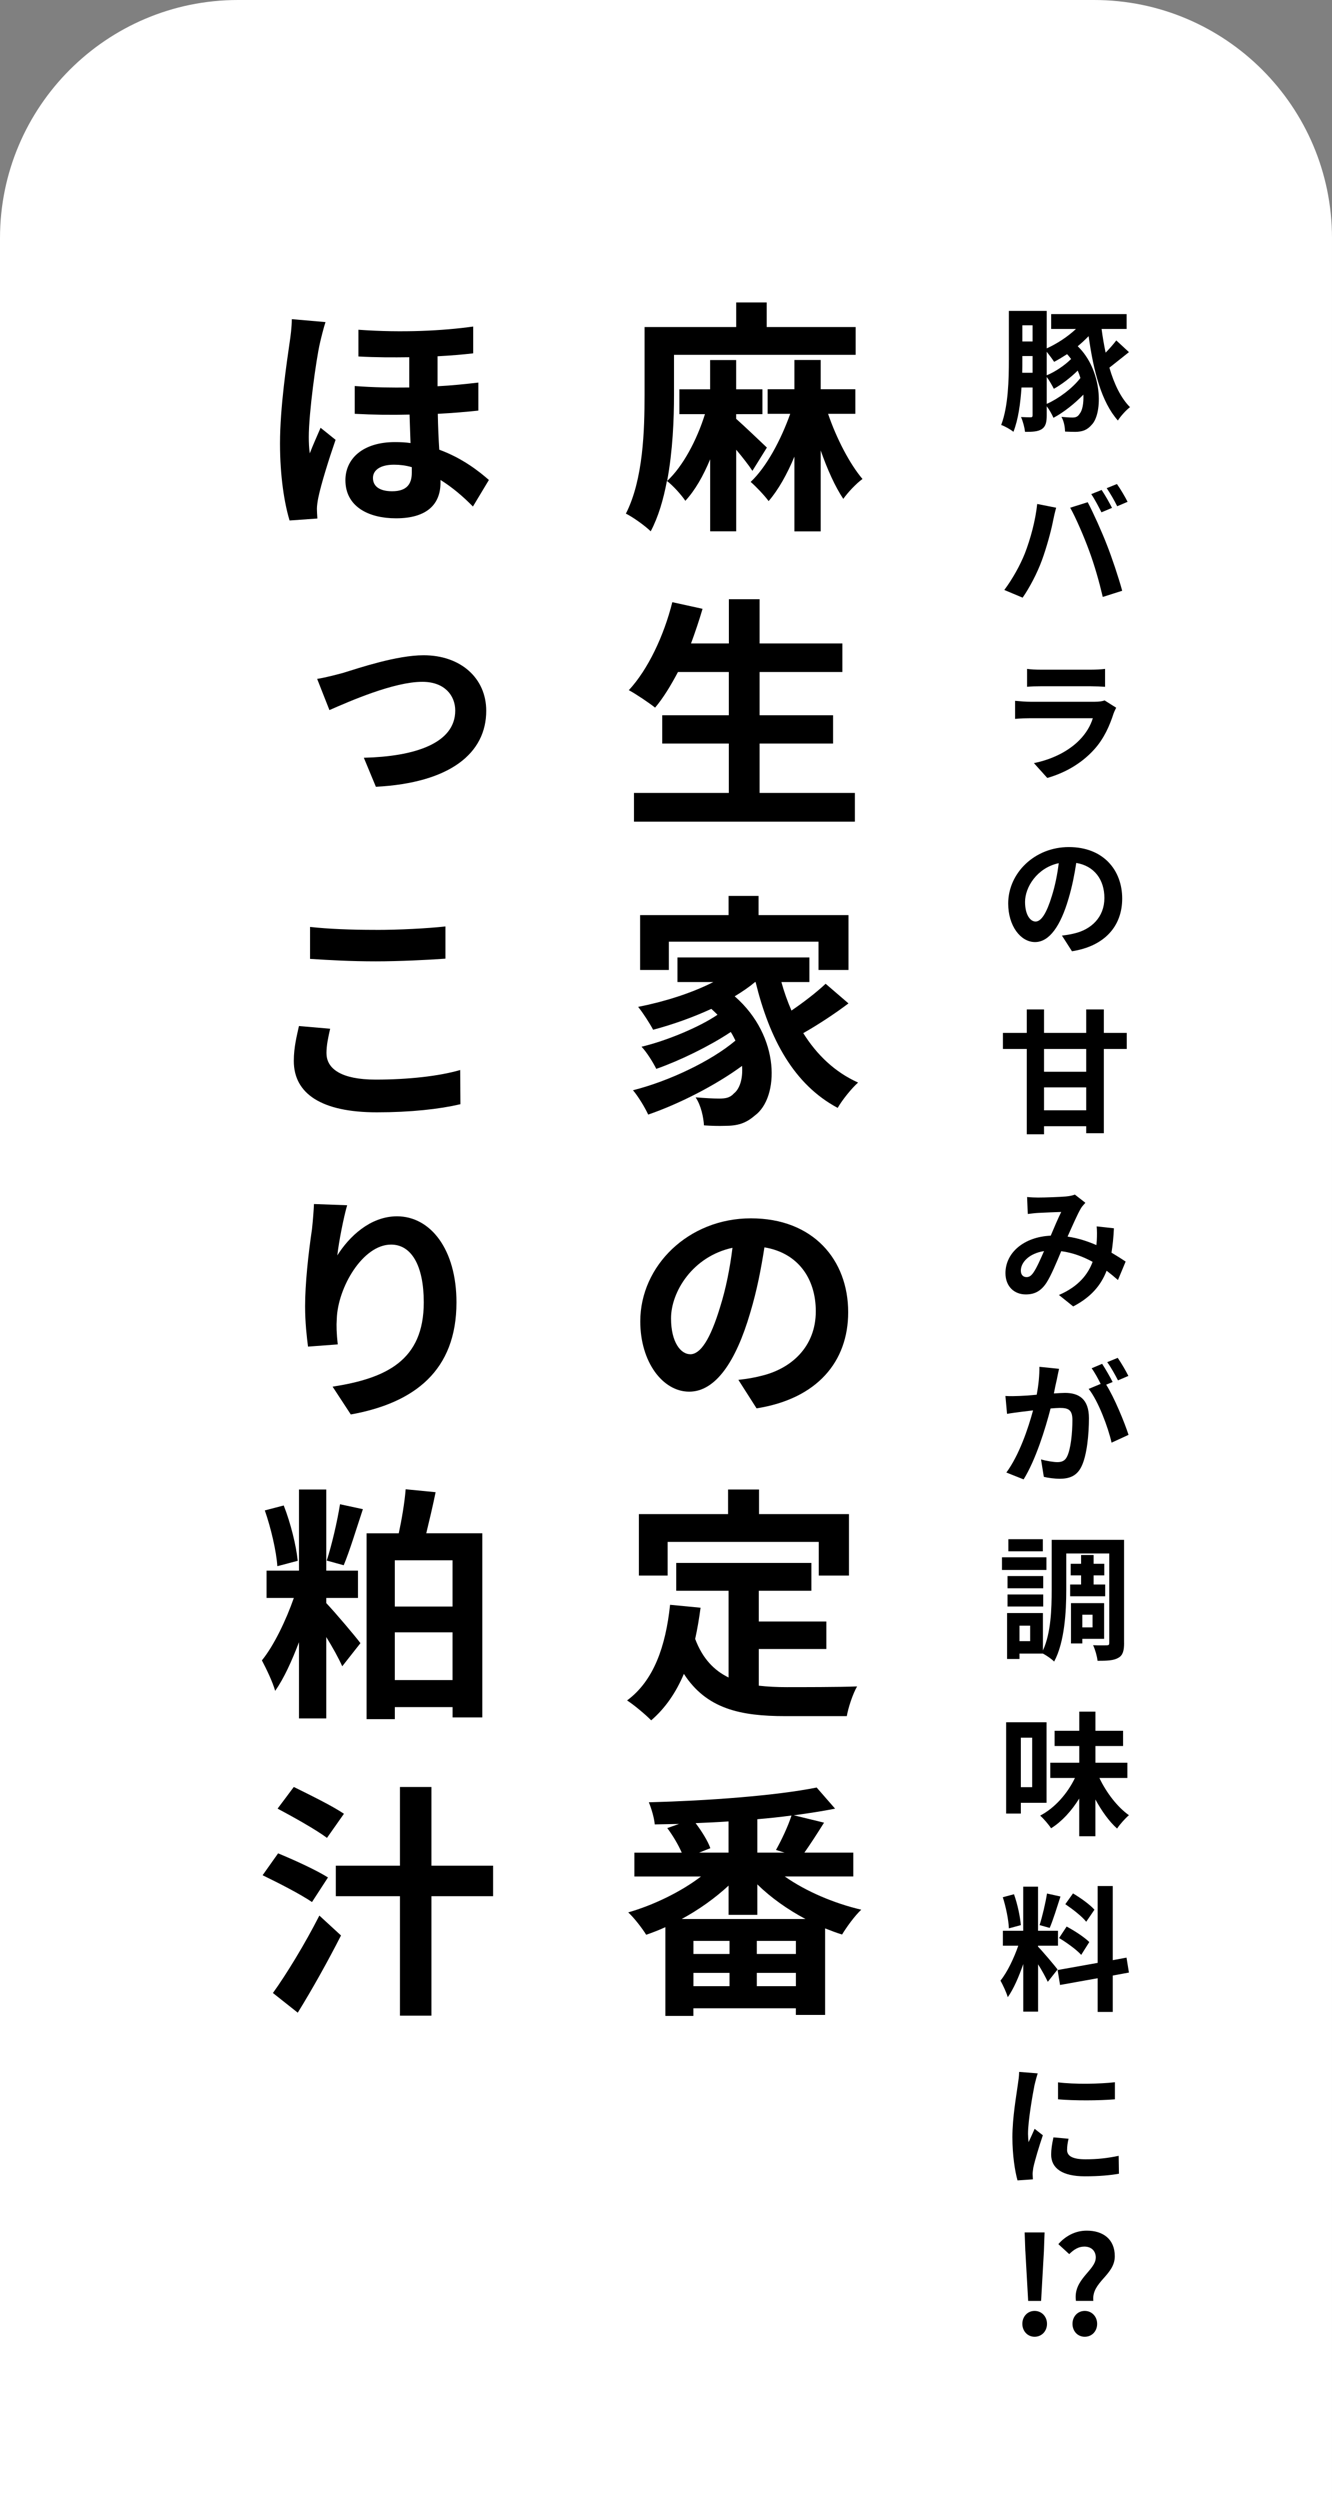 <?xml version="1.0" encoding="UTF-8"?>
<svg id="_レイヤー_2" data-name="レイヤー 2" xmlns="http://www.w3.org/2000/svg" viewBox="0 0 336.04 630.47">
  <rect x="0" y="0" width="336.04" height="630.47" fill="#808080" stroke="none"/>
  <defs>
    <style>
      .cls-1 {
        fill: #fff;
      }
    </style>
  </defs>
  <g id="TEXT">
    <g>
      <g>
        <path class="cls-1" d="M60.05,0h215.94c33.14,0,60.05,26.91,60.05,60.05v570.42H0V60.05C0,26.91,26.91,0,60.05,0Z"/>
        <g>
          <path d="M189.82,118.73c-.93-1.43-2.48-3.41-4.09-5.33v20.58h-6.57v-18.17c-1.74,4.22-3.84,7.87-6.26,10.48-.99-1.49-3.1-3.84-4.65-5.02-.87,4.65-2.17,9.11-4.09,12.71-1.36-1.36-4.59-3.66-6.26-4.46,4.4-8.62,4.71-21.14,4.71-29.94v-17.11h23.12v-6.2h7.69v6.2h22.44v7.01h-45.82v10.11c0,6.08-.31,14.14-1.74,21.7,3.97-3.66,7.5-10.29,9.55-16.86h-6.45v-6.26h7.75v-7.38h6.57v7.38h6.63v6.26h-6.63v1.18c2.23,1.98,6.57,6.14,7.75,7.25l-3.66,5.89ZM208.91,104.35c2.11,6.2,5.46,12.65,8.68,16.43-1.55,1.12-3.72,3.41-4.84,5.02-2.05-3.04-4.03-7.44-5.7-12.21v20.4h-6.63v-18.85c-1.86,4.46-4.09,8.43-6.51,11.22-1.05-1.43-3.16-3.66-4.53-4.84,3.97-3.72,7.62-10.54,9.98-17.17h-5.7v-6.2h6.76v-7.38h6.63v7.38h8.74v6.2h-6.88Z"/>
          <path d="M215.67,199.95v7.25h-55.73v-7.25h23.93v-12.46h-16.8v-7.13h16.8v-10.91h-12.83c-1.8,3.41-3.72,6.57-5.77,8.99-1.49-1.18-4.77-3.41-6.63-4.4,4.84-5.21,8.87-13.76,10.97-22.19l7.63,1.67c-.87,2.98-1.86,5.89-2.91,8.74h9.55v-11.16h7.75v11.16h20.89v7.19h-20.89v10.91h18.54v7.13h-18.54v12.46h24.05Z"/>
          <path d="M214.06,253.02c-3.53,2.67-7.81,5.46-11.41,7.5,3.41,5.46,8,9.86,13.83,12.46-1.61,1.43-3.97,4.34-5.15,6.39-11.04-5.89-17.17-17.3-20.71-31.74h-.12c-1.55,1.3-3.29,2.48-5.15,3.6,11.66,10.17,11.22,25.6,5.08,30.07-2.29,1.98-4.34,2.6-7.56,2.6-1.55.06-3.47,0-5.27-.12-.12-2.05-.74-5.02-2.11-7.07,2.36.19,4.34.31,5.95.31s2.73-.19,3.72-1.3c1.43-1.12,2.29-3.66,2.05-6.94-6.76,4.96-15.93,9.61-23.68,12.28-.87-1.86-2.48-4.53-3.84-6.14,8.93-2.23,19.71-7.32,25.85-12.52-.37-.74-.74-1.49-1.18-2.17-5.27,3.53-12.9,7.25-18.79,9.3-.81-1.61-2.36-4.15-3.72-5.58,6.26-1.49,14.51-4.9,19.16-8.06-.5-.5-.99-.99-1.55-1.49-4.71,2.17-9.79,3.97-14.69,5.27-.74-1.43-2.6-4.34-3.78-5.77,6.63-1.3,13.51-3.47,18.97-6.26h-9.05v-6.2h33.29v6.2h-7.07c.68,2.48,1.55,4.9,2.54,7.19,3.1-2.11,6.39-4.65,8.62-6.76l5.77,4.96ZM168.74,244.59h-7.25v-13.83h22.32v-4.84h7.56v4.84h22.69v13.83h-7.56v-7.13h-37.76v7.13Z"/>
          <path d="M190.87,355.14l-4.59-7.19c2.29-.25,4.03-.56,5.7-.99,7.69-1.8,13.83-7.38,13.83-16.3,0-8.43-4.65-14.76-12.96-16.12-.81,5.21-1.86,10.79-3.6,16.55-3.6,12.28-8.74,19.84-15.38,19.84s-12.34-7.44-12.34-17.73c0-14.01,12.15-25.98,27.9-25.98s24.55,10.48,24.55,23.68c0,12.46-7.81,21.82-23.12,24.24ZM174.13,341.5c2.6,0,5.08-3.78,7.56-11.97,1.43-4.53,2.48-9.8,3.1-14.88-10.04,2.17-15.5,11.1-15.5,17.79,0,6.08,2.48,9.05,4.84,9.05Z"/>
          <path d="M191.43,425.07c2.23.25,4.59.37,7.07.37,3.35,0,13.58,0,17.73-.19-1.05,1.8-2.23,5.33-2.6,7.5h-15.5c-11.41,0-19.9-1.86-25.6-10.66-1.98,4.71-4.71,8.68-8.25,11.72-1.24-1.3-4.34-3.91-6.08-5.02,6.7-4.96,9.73-13.52,10.85-24.12l7.69.74c-.37,2.79-.81,5.39-1.36,7.87,1.86,4.96,4.77,7.94,8.43,9.73v-21.88h-13.21v-7.01h34.1v7.01h-13.27v7.75h17.05v6.94h-17.05v9.24ZM168.43,397.3h-7.25v-15.5h22.5v-6.2h7.81v6.2h22.69v15.5h-7.62v-8.49h-38.13v8.49Z"/>
          <path d="M198,473.19c5.27,3.72,12.4,6.76,19.28,8.37-1.61,1.49-3.72,4.4-4.84,6.26-1.43-.43-2.85-.99-4.28-1.55v21.82h-7.38v-1.67h-25.85v1.92h-7.07v-22.38c-1.61.74-3.22,1.36-4.84,1.92-.99-1.61-3.04-4.28-4.53-5.64,6.45-1.86,13.33-5.21,18.35-9.05h-16.8v-6.01h11.96c-.87-1.98-2.29-4.4-3.66-6.2l2.98-1.05c-2.11.06-4.15.06-6.14.12-.12-1.61-.87-4.09-1.49-5.58,14.82-.37,32.18-1.67,42.34-3.72l4.65,5.33c-3.16.62-6.7,1.18-10.42,1.67l7.63,1.86c-1.67,2.67-3.47,5.46-4.96,7.56h12.34v6.01h-17.3ZM203.21,483.91c-4.53-2.42-8.74-5.39-12.15-8.74v7.69h-7.25v-7.38c-3.41,3.16-7.5,6.08-11.84,8.43h31.25ZM184.05,489.43h-9.11v3.29h9.11v-3.29ZM174.94,500.84h9.11v-3.35h-9.11v3.35ZM183.8,459.3c-2.79.19-5.52.31-8.31.43,1.55,2.05,3.1,4.53,3.72,6.32l-2.85,1.12h7.44v-7.87ZM200.79,489.43h-9.86v3.29h9.86v-3.29ZM200.79,500.84v-3.35h-9.86v3.35h9.86ZM195.77,466.49c1.36-2.42,3.04-5.95,3.91-8.68-2.79.37-5.64.68-8.62.93v8.43h6.88l-2.17-.68Z"/>
          <path d="M82.12,81.22c-.43,1.24-1.18,4.28-1.43,5.39-.93,4.09-2.79,17.48-2.79,23.62,0,1.18.06,2.85.25,4.09.81-2.11,1.86-4.4,2.73-6.45l3.78,3.04c-1.74,5.02-3.66,11.22-4.34,14.51-.19.87-.37,2.17-.37,2.85,0,.56.06,1.61.12,2.48l-7.01.5c-1.3-4.22-2.42-11.16-2.42-19.4,0-9.18,1.74-20.71,2.42-25.42.25-1.61.56-4.03.56-5.95l8.49.74ZM90.43,83.15c11.1.81,21.45.25,28.95-.81v6.76c-2.67.31-5.7.56-8.99.74v7.56c3.66-.19,7.13-.56,10.29-.93v7.07c-2.98.31-6.45.62-10.23.81.06,3.29.19,6.26.37,9.05,5.95,2.17,10.17,5.58,12.52,7.63l-4.03,6.7c-2.48-2.54-5.27-4.9-8.18-6.7v.68c0,5.39-3.35,8.99-11.22,8.99-7.07,0-12.77-3.04-12.77-9.61,0-5.33,4.28-9.61,12.52-9.61,1.36,0,2.67.06,3.91.25-.06-2.29-.19-4.77-.25-7.19-4.46.12-9.18.06-13.83-.19v-7.01c4.71.37,9.36.43,13.76.37v-7.63c-4.03.06-8.37.06-12.83-.19v-6.76ZM103.88,117.8c-1.49-.43-2.98-.62-4.46-.62-3.47,0-5.33,1.36-5.33,3.35,0,2.23,1.86,3.35,4.84,3.35,3.6,0,4.96-1.74,4.96-4.65v-1.43Z"/>
          <path d="M86.71,169.63c3.84-1.18,13.39-4.4,20.15-4.4,9.36,0,15.81,5.77,15.81,14.01,0,10.66-9.05,18.17-27.84,19.16l-3.04-7.32c12.77-.31,23.06-3.6,23.06-11.9,0-3.72-2.6-7.25-8.31-7.25-7.25,0-18.47,4.96-23.43,7.13l-3.1-7.87c2.05-.31,4.84-1.05,6.7-1.55Z"/>
          <path d="M82.37,265.61c0,3.84,3.66,6.63,12.4,6.63,8.18,0,16-.87,21.33-2.42l.06,8.62c-5.27,1.24-12.58,2.05-21.08,2.05-13.89,0-20.96-4.65-20.96-12.96,0-3.53.81-6.51,1.3-8.8l7.87.68c-.5,2.23-.93,4.15-.93,6.2ZM94.77,234.49c6.01,0,12.96-.37,17.61-.87v8.12c-4.22.31-11.78.68-17.54.68-6.39,0-11.66-.31-16.62-.62v-8.06c4.53.5,10.17.74,16.55.74Z"/>
          <path d="M85.1,316.57c2.91-4.65,8.25-9.86,15.06-9.86,8.43,0,15,8.31,15,21.7,0,17.17-10.54,25.36-26.66,28.27l-4.59-7.01c13.51-2.11,23-6.57,23-21.26,0-9.36-3.16-14.57-8.25-14.57-7.13,0-13.45,10.79-13.7,18.78-.12,1.67-.06,3.6.25,6.39l-7.5.56c-.31-2.36-.74-6.08-.74-10.17,0-5.64.81-13.21,1.74-19.47.25-2.29.43-4.71.5-6.32l8.37.31c-.87,2.98-2.11,9.24-2.48,12.65Z"/>
          <path d="M82.31,404.24c2.29,2.42,7.44,8.49,8.62,10.11l-4.59,5.83c-.87-1.98-2.42-4.77-4.03-7.38v20.52h-6.88v-19.22c-1.8,4.71-3.78,9.11-6.01,12.28-.62-2.23-2.23-5.58-3.35-7.69,3.04-3.72,6.14-10.23,8.06-15.75h-6.88v-6.88h8.18v-20.46h6.88v20.46h8v6.88h-8v1.3ZM69.97,394.94c-.25-3.78-1.61-9.61-3.16-14.07l4.77-1.24c1.74,4.4,3.16,10.17,3.53,13.95l-5.15,1.36ZM82.43,393.52c1.24-3.78,2.67-9.92,3.35-14.2l5.77,1.24c-1.61,4.84-3.35,10.6-4.84,14.14l-4.28-1.18ZM121.68,386.63v46.44h-7.5v-2.6h-14.57v3.04h-7.13v-46.87h8.12c.74-3.41,1.49-7.81,1.74-11.1l7.56.74c-.74,3.6-1.61,7.25-2.36,10.35h14.14ZM99.6,393.45v11.66h14.57v-11.66h-14.57ZM114.17,423.65v-12.03h-14.57v12.03h14.57Z"/>
          <path d="M78.71,479.63c-2.79-1.92-8.49-4.84-12.46-6.76l3.91-5.52c3.78,1.55,9.67,4.22,12.58,6.08l-4.03,6.2ZM68.85,502.57c3.35-4.65,8.06-12.34,11.72-19.53l5.46,5.02c-3.29,6.45-7.19,13.45-10.91,19.47l-6.26-4.96ZM82.49,463.45c-2.73-2.05-8.49-5.27-12.46-7.38l4.09-5.46c3.91,1.92,9.73,4.77,12.65,6.76l-4.28,6.08ZM124.4,478.15h-15.56v30.13h-7.94v-30.13h-16.18v-7.69h16.18v-19.84h7.94v19.84h15.56v7.69Z"/>
        </g>
        <g>
          <path d="M284.81,88.8c-1.7,1.33-3.47,2.79-4.93,3.91,1.19,4.11,2.89,7.65,5.2,9.96-.99.75-2.35,2.24-3.06,3.37-4.15-4.69-6.15-12.44-7.38-21.28-.85.88-1.8,1.77-2.75,2.55,6.29,6.09,6.36,16.9,3.54,19.79-1.16,1.36-2.38,1.77-4.11,1.8-.71,0-1.63-.03-2.62-.07-.03-1.05-.27-2.62-.92-3.71,1.02.1,2.04.17,2.75.17.78,0,1.36-.14,1.87-.99.65-.78,1.02-2.58.92-4.79-2.24,2.31-5,4.49-7.55,5.85-.37-.85-1.05-2.07-1.7-2.92v2.28c0,1.7-.24,2.82-1.22,3.47-.99.65-2.28.71-4.25.71-.1-.99-.54-2.72-1.02-3.74,1.05.07,2.11.07,2.48.07.34,0,.44-.14.44-.58v-6.94h-2.79c-.27,3.98-.82,8.09-2.04,11.18-.68-.58-2.21-1.43-3.09-1.73,1.8-4.69,1.94-11.52,1.94-16.45v-12.31h9.55v9.45c2.62-1.19,5.27-2.92,7.38-4.9h-6.26v-3.74h19.04v3.74h-6.32c.27,2.04.61,4.05,1.02,5.98,1.02-1.05,2.01-2.18,2.69-3.09l3.2,2.96ZM260.5,94v-4.22h-2.58v.92c0,1.02,0,2.14-.03,3.3h2.62ZM257.92,82.03v4.08h2.58v-4.08h-2.58ZM264.07,94.64c2.14-.88,4.55-2.52,6.15-4.11-.31-.41-.65-.85-1.02-1.22-1.09.71-2.18,1.36-3.26,1.94-.37-.58-1.19-1.7-1.87-2.55v5.95ZM264.07,101.85c3.06-1.36,6.46-3.91,8.5-6.53-.17-.61-.41-1.26-.68-1.87-1.8,1.77-4.04,3.5-6.02,4.59-.41-.78-1.16-2.14-1.8-2.99v6.8Z"/>
          <path d="M261.66,127.08l4.79.95c-.27.95-.65,2.58-.78,3.3-.44,2.35-1.67,6.87-2.82,9.96-1.16,3.2-3.13,6.94-4.86,9.42l-4.62-1.94c2.04-2.72,4.01-6.26,5.17-9.18,1.43-3.67,2.69-8.33,3.13-12.51ZM269.99,128.03l4.42-1.39c1.36,2.55,3.64,7.62,4.86,10.81,1.19,2.99,2.96,8.26,3.84,11.52l-4.9,1.56c-.92-3.91-2.11-8.09-3.43-11.63-1.26-3.47-3.37-8.36-4.79-10.88ZM280.53,128.07l-2.65,1.12c-.68-1.33-1.7-3.33-2.58-4.59l2.62-1.05c.82,1.19,2.01,3.3,2.62,4.52ZM284.47,126.54l-2.62,1.12c-.68-1.39-1.77-3.3-2.65-4.56l2.58-1.05c.88,1.22,2.11,3.33,2.69,4.49Z"/>
          <path d="M280.97,179.81c-1.02,3.2-2.45,6.43-4.9,9.15-3.33,3.71-7.65,6.02-11.86,7.21l-3.37-3.74c5-1.02,8.91-3.2,11.46-5.78,1.77-1.8,2.82-3.67,3.4-5.54h-15.77c-.82,0-2.48.03-3.84.17v-4.56c1.36.14,2.79.24,3.84.24h16.29c1.09,0,1.97-.14,2.45-.34l2.92,1.84c-.2.44-.51,1.02-.61,1.36ZM262.54,168.87h12.71c1.02,0,2.65-.07,3.54-.2v4.52c-.88-.07-2.45-.14-3.6-.14h-12.65c-1.05,0-2.48.03-3.43.14v-4.52c.92.14,2.31.2,3.43.2Z"/>
          <path d="M270.43,239.86l-2.52-3.94c1.26-.14,2.21-.31,3.13-.54,4.22-.99,7.58-4.05,7.58-8.94,0-4.62-2.55-8.09-7.1-8.84-.44,2.86-1.02,5.92-1.97,9.08-1.97,6.73-4.79,10.88-8.43,10.88s-6.77-4.08-6.77-9.72c0-7.68,6.66-14.24,15.3-14.24s13.46,5.75,13.46,12.99c0,6.83-4.28,11.97-12.68,13.29ZM261.25,232.38c1.43,0,2.79-2.07,4.15-6.56.78-2.48,1.36-5.37,1.7-8.16-5.51,1.19-8.5,6.09-8.5,9.76,0,3.33,1.36,4.96,2.65,4.96Z"/>
          <path d="M284.26,264.51h-5.78v21.25h-4.45v-1.77h-10.64v2.04h-4.35v-21.52h-6.02v-4.05h6.02v-5.92h4.35v5.92h10.64v-5.92h4.45v5.92h5.78v4.05ZM274.03,264.51h-10.64v5.75h10.64v-5.75ZM274.03,279.98v-5.78h-10.64v5.78h10.64Z"/>
          <path d="M259.14,301.84c.88.1,2.04.14,2.75.14,1.9,0,5.44-.14,7-.27.82-.07,1.7-.24,2.28-.48l2.65,2.07c-.44.51-.85.92-1.12,1.39-.85,1.43-2.11,4.32-3.37,7.14,2.62.37,5.1,1.19,7.27,2.14l.1-1.12c.07-1.29.07-2.62-.03-3.6l4.35.48c-.1,2.24-.31,4.28-.61,6.15,1.39.82,2.62,1.6,3.57,2.24l-1.94,4.66c-.88-.78-1.83-1.56-2.86-2.35-1.46,3.77-4.01,6.7-8.43,9.01l-3.6-2.89c5.07-2.18,7.38-5.34,8.5-8.36-2.38-1.29-5.03-2.31-7.92-2.69-1.19,2.86-2.55,6.15-3.74,7.99-1.36,2.04-2.92,2.92-5.2,2.92-2.92,0-5.13-2.01-5.13-5.37,0-5.17,4.69-9.15,11.42-9.45.92-2.18,1.87-4.42,2.65-5.98-1.33.03-4.21.17-5.75.24-.68.03-1.84.17-2.69.27l-.17-4.28ZM258.97,322.04c.65,0,1.12-.27,1.73-1.12.85-1.22,1.77-3.33,2.69-5.44-3.74.58-5.85,2.82-5.85,4.93,0,1.12.65,1.63,1.43,1.63Z"/>
          <path d="M266.59,347.98c-.24.99-.48,2.18-.71,3.4,1.12-.07,2.11-.14,2.79-.14,3.54,0,6.05,1.56,6.05,6.39,0,3.91-.48,9.35-1.9,12.2-1.12,2.31-2.96,3.06-5.47,3.06-1.26,0-2.86-.2-4.01-.48l-.71-4.39c1.29.37,3.23.68,4.11.68,1.09,0,1.94-.31,2.45-1.39.95-1.87,1.36-5.95,1.36-9.25,0-2.65-1.12-3.03-3.23-3.03-.54,0-1.36.07-2.28.14-1.29,5.03-3.74,12.95-6.8,17.88l-4.35-1.73c3.23-4.39,5.51-11.12,6.73-15.67-1.19.14-2.21.27-2.82.34-.99.14-2.72.34-3.74.54l-.41-4.52c1.26.1,2.35.03,3.57,0,1.02-.03,2.62-.14,4.32-.31.48-2.52.71-4.93.68-7.04l4.96.51c-.2.85-.41,1.94-.58,2.79ZM280.7,348.49l-1.63.68c2.04,3.2,4.66,9.59,5.64,12.65l-4.28,1.97c-.85-3.81-3.37-10.57-5.78-13.56l3.03-1.26c-.65-1.29-1.5-2.89-2.28-3.94l2.65-1.12c.82,1.26,2.04,3.37,2.65,4.59ZM284.67,346.96l-2.62,1.12c-.71-1.36-1.77-3.33-2.72-4.59l2.65-1.09c.88,1.26,2.11,3.37,2.69,4.56Z"/>
          <path d="M264,395.89h-11.22v-3.2h11.22v3.2ZM283.59,414.28c0,1.97-.31,3.13-1.46,3.77-1.16.68-2.82.75-5.24.75-.1-1.09-.61-2.89-1.12-3.94,1.39.07,2.96.03,3.47.03.48,0,.61-.14.61-.65v-22.51h-10.85v9.21c0,5.41-.41,13.16-3.06,18.05-.58-.61-1.94-1.56-2.82-2.01h-5.92v1.36h-3.13v-11.59h9.04v9.45c2.04-4.42,2.21-10.57,2.21-15.26v-12.65h18.26v25.97ZM263.19,400.51h-9.01v-3.09h9.01v3.09ZM254.18,402.07h9.01v3.03h-9.01v-3.03ZM263.09,391.19h-8.7v-3.06h8.7v3.06ZM259.89,409.93h-2.69v3.91h2.69v-3.91ZM272.74,399.56v-2.31h-2.62v-2.92h2.62v-2.21h3.16v2.21h2.69v2.92h-2.69v2.31h2.92v2.96h-8.84v-2.96h2.75ZM273.05,413.26v1.16h-2.86v-10.17h8.36v9.01h-5.51ZM273.05,407.17v3.2h2.58v-3.2h-2.58Z"/>
          <path d="M257.54,454.6v2.72h-3.71v-23.02h10.2v20.3h-6.49ZM257.54,438.18v12.48h2.86v-12.48h-2.86ZM277.36,448.35c1.77,3.71,4.52,7.31,7.45,9.38-.92.78-2.28,2.28-2.99,3.37-2.01-1.8-3.88-4.42-5.47-7.34v9.28h-4.08v-9.52c-1.94,3.13-4.35,5.78-7.1,7.51-.61-.95-1.87-2.41-2.75-3.2,3.67-1.9,6.87-5.54,8.77-9.49h-6.22v-3.84h7.31v-4.22h-6.22v-3.84h6.22v-4.83h4.08v4.83h6.97v3.84h-6.97v4.22h8.06v3.84h-7.04Z"/>
          <path d="M264.34,499.75c-.51-1.09-1.46-2.86-2.45-4.42v11.93h-3.74v-12c-1.09,3.16-2.45,6.32-3.91,8.36-.34-1.22-1.22-3.06-1.84-4.18,1.7-2.07,3.43-5.71,4.49-8.8h-3.88v-3.77h5.13v-11.12h3.74v11.12h5.03v3.77h-5.03v.24c.99.99,4.21,4.79,4.93,5.75l-2.48,3.13ZM254.52,486.26c-.07-2.11-.75-5.41-1.53-7.85l2.82-.75c.88,2.45,1.56,5.68,1.73,7.79l-3.03.82ZM267.54,478.23c-.88,2.72-1.87,5.95-2.72,7.92l-2.55-.71c.68-2.14,1.5-5.58,1.87-7.96l3.4.75ZM280.73,498.16v9.18h-3.81v-8.5l-9.49,1.7-.61-3.77,10.1-1.8v-19.38h3.81v18.7l3.47-.65.61,3.77-4.08.75ZM269.1,485.81c1.97,1.05,4.49,2.69,5.71,3.91l-2.04,3.23c-1.12-1.26-3.6-3.06-5.58-4.25l1.9-2.89ZM274.03,484.59c-1.05-1.33-3.4-3.16-5.27-4.42l1.94-2.72c1.9,1.12,4.32,2.86,5.41,4.11l-2.07,3.03Z"/>
          <path d="M260.98,525.83c-.44,2.21-1.63,8.91-1.63,12.24,0,.61.07,1.6.14,2.11.51-1.12,1.05-2.24,1.53-3.37l2.07,1.63c-.95,2.79-2.04,6.43-2.41,8.19-.07.48-.17,1.22-.17,1.56.03.34.03.88.07,1.36l-3.88.27c-.65-2.31-1.29-6.36-1.29-10.91,0-5,1.02-10.61,1.36-13.19.14-.92.34-2.21.34-3.26l4.69.37c-.24.68-.68,2.38-.82,2.99ZM269.2,542.12c0,1.5,1.29,2.38,4.66,2.38,2.96,0,5.44-.27,8.36-.88l.07,4.52c-2.14.37-4.83.65-8.6.65-5.71,0-8.5-2.04-8.5-5.47,0-1.29.2-2.65.58-4.35l3.81.34c-.27,1.16-.37,1.94-.37,2.82ZM281.27,525.05v4.32c-4.11.34-10.13.37-14.35,0v-4.28c4.11.54,10.74.41,14.35-.03Z"/>
        </g>
      </g>
      <path d="M257.92,585.99c0-1.87,1.33-3.26,3.09-3.26s3.13,1.39,3.13,3.26-1.36,3.26-3.13,3.26-3.09-1.43-3.09-3.26ZM258.67,567.67l-.17-4.73h5.03l-.17,4.73-.71,12.54h-3.26l-.71-12.54ZM276.45,569.3c0-1.7-1.12-2.79-2.89-2.79-1.5,0-2.69.78-3.81,1.9l-2.75-2.52c1.77-2.01,4.22-3.4,7.17-3.4,4.08,0,7.07,2.11,7.07,6.46,0,4.83-5.92,6.46-5.41,11.25h-4.39c-.78-5.47,5-7.68,5-10.91ZM270.57,585.99c0-1.87,1.33-3.26,3.09-3.26s3.13,1.39,3.13,3.26-1.33,3.26-3.13,3.26-3.09-1.43-3.09-3.26Z"/>
    </g>
  </g>
</svg>